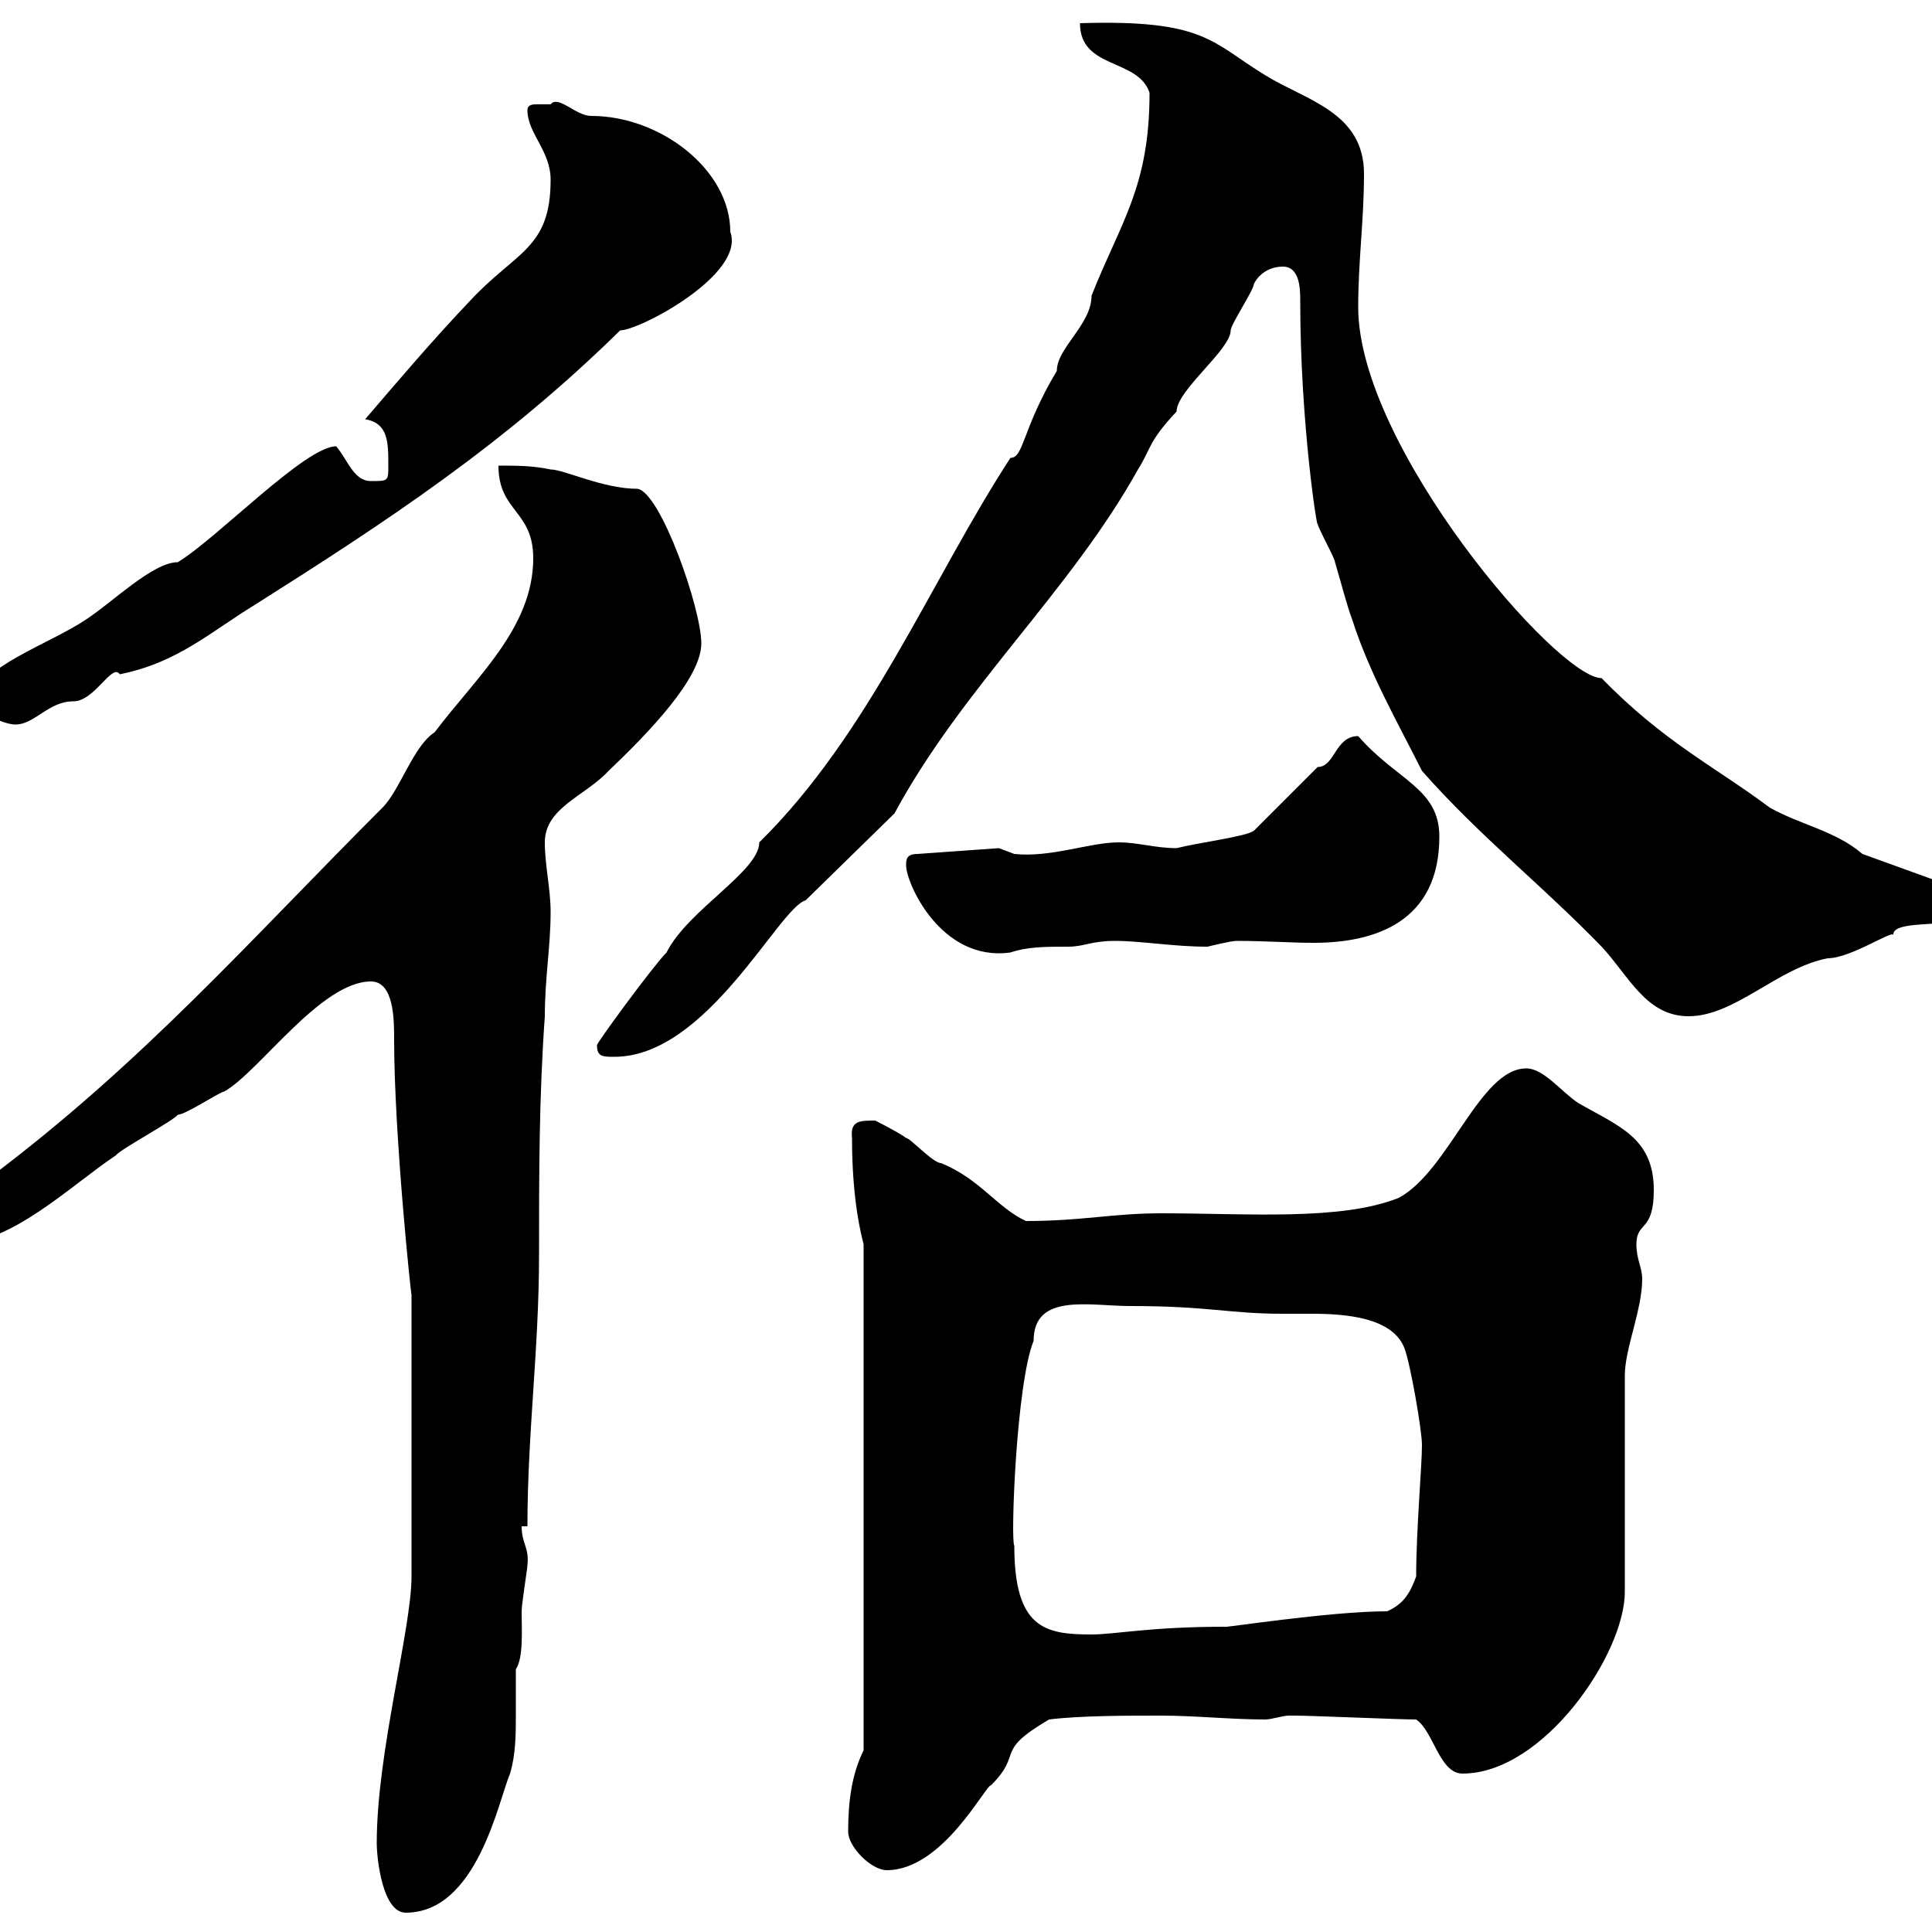 <svg xmlns="http://www.w3.org/2000/svg" xmlns:xlink="http://www.w3.org/1999/xlink" width="300" height="300"><path d="M58.50 286.20C58.50 288.60 59.40 297 63 297C74.10 297 77.40 279.60 79.20 275.40C80.10 272.40 80.10 269.10 80.10 266.40C80.10 263.70 80.10 261.60 80.10 259.20C81.30 257.40 81 253.20 81 250.20C81 249 81.90 243.60 81.90 243C82.20 240.30 81 239.70 81 237L81.90 237C81.90 222.60 83.70 209.40 83.70 195C83.70 182.40 83.70 170.40 84.60 157.80C84.60 151.80 85.50 147 85.50 141.60C85.50 138 84.60 134.40 84.60 130.80C84.60 125.40 90.90 123.60 94.50 119.70C100.80 113.70 108.90 105.30 108.90 99.90C108.90 94.50 102.60 76.50 99 75.90C93.60 75.90 87.60 72.90 85.50 72.90C82.80 72.30 80.10 72.30 77.40 72.30C77.40 79.50 82.80 79.20 82.80 86.70C82.80 97.50 73.80 105.30 67.50 113.70C64.20 115.80 62.10 122.70 59.40 125.40C38.70 146.10 22.20 165-1.80 183C-3.60 184.80-7.20 189.60-7.20 189.60L-7.20 193.20C1.80 193.20 10.80 184.20 18 179.40C18.60 178.50 27 174 27.60 173.10C28.80 173.10 34.20 169.50 34.80 169.50C40.20 166.50 49.80 152.40 57.60 152.40C61.20 152.40 61.20 158.40 61.20 161.40C61.20 176.40 63.90 201.90 63.90 201L63.90 244.80C63.90 252.90 58.50 272.10 58.50 286.20ZM131.70 284.40C131.70 286.80 135.30 290.40 137.70 290.40C146.40 290.40 153 277.20 153.90 277.20C159 272.10 154.20 272.10 162.90 267C167.70 266.40 174.90 266.40 180.30 266.40C185.70 266.40 191.10 267 196.50 267C197.40 267 199.20 266.40 200.10 266.40C201 266.40 201 266.40 201 266.40C203.70 266.40 217.20 267 219.90 267C222.60 268.80 223.50 275.40 227.10 275.40C239.70 275.40 252.30 256.80 252.30 247.20L252.30 213.60C252.30 209.40 255 203.40 255 198.60C255 196.80 254.10 195.60 254.10 193.20C254.10 189.60 256.80 191.40 256.80 184.80C256.80 176.70 251.40 174.90 245.10 171.30C242.40 169.50 239.70 165.90 237 165.90C229.80 165.90 225 181.80 217.20 186C208.20 189.60 193.80 188.40 180.30 188.40C172.80 188.40 168 189.60 159.30 189.60C154.80 187.50 152.10 183 146.10 180.60C144.90 180.60 141.30 176.70 140.70 176.70C139.50 175.80 135.90 174 135.90 174C133.50 174 132 174 132.30 176.70C132.30 186.60 133.80 192 134.10 193.20L134.10 271.80C132.30 275.40 131.70 279.60 131.70 284.40ZM157.50 240C156.90 239.40 157.80 214.80 160.50 208.20C160.50 200.70 169.20 202.80 175.50 202.80C187.80 202.80 190.80 204 199.20 204C200.40 204 201.90 204 203.70 204C209.10 204 216.30 204.60 218.10 209.40C219 211.80 220.80 222 220.80 224.40C220.80 227.70 219.90 237.60 219.90 244.80C219 247.20 218.10 249 215.40 250.20C206.40 250.20 189.30 252.90 190.20 252.60C178.50 252.60 173.10 253.80 169.50 253.80C162.30 253.80 157.50 252.90 157.50 240ZM92.70 162.30C92.70 164.10 93.60 164.10 95.40 164.10C109.80 164.10 120.90 141 125.10 139.80L138.90 126.30C149.40 106.80 166.20 91.80 176.70 72.90C178.80 69.60 178.20 68.70 182.70 63.90C182.70 60.60 191.10 54.30 191.10 51.30C191.10 50.40 194.70 45 194.70 44.10C195.60 42.30 197.40 41.40 199.20 41.40C201.90 41.40 201.90 45 201.90 46.80C201.90 65.70 204.60 82.80 204.60 81.30C204.60 81.90 207.30 86.70 207.30 87.30C208.20 90.30 209.10 93.90 210 96.30C212.70 104.70 217.20 112.50 220.80 119.70C229.80 129.90 239.40 137.40 248.70 147C252.90 151.50 255.60 157.80 262.20 157.80C269.40 157.80 276 150.30 283.80 148.80C287.40 148.80 294 144.30 294 145.20C293.70 142.20 307.20 144.90 307.20 140.70C307.20 139.80 307.20 138.90 306.60 138.90L289.20 132.60C285 129 279.60 128.10 274.80 125.40C266.40 119.10 258.30 115.20 248.70 105.30C241.80 105.30 210.90 69.30 210.90 47.70C210.90 40.50 211.80 34.20 211.80 27C211.80 17.40 202.80 15.60 196.50 11.70C188.10 6.60 187.20 3 167.70 3.60C167.70 10.80 176.70 9 178.50 14.40C178.50 29.10 174 34.50 169.50 45.90C169.50 50.40 164.10 54 164.10 57.60C158.70 66.60 159 71.10 156.90 71.10C144.60 90 135 114 117.90 130.80C117.90 135.30 106.80 141.30 103.50 147.90C101.40 150 92.40 162.30 92.70 162.30ZM140.70 134.40C140.70 137.10 146.10 149.40 156.90 147.90C159.60 147 162.30 147 165.90 147C168.30 147 169.50 146.10 173.10 146.10C177.30 146.10 182.10 147 187.50 147C187.50 147 191.10 146.10 192 146.10C196.50 146.10 200.40 146.40 204 146.40C213.60 146.40 223.50 143.10 223.50 129.90C223.50 122.40 216.90 121.20 210.90 114.30C207.30 114.30 207.30 119.10 204.60 119.10L194.70 129C193.50 129.90 186.30 130.80 182.70 131.70C179.40 131.70 176.70 130.80 173.70 130.80C169.20 130.80 163.20 133.20 157.50 132.60C157.50 132.60 155.10 131.70 155.10 131.70L142.50 132.60C140.70 132.60 140.70 133.50 140.70 134.40ZM-3.60 108.30C-3.60 110.70 0.60 112.50 2.40 112.50C5.40 112.50 7.50 108.90 11.40 108.90C14.70 108.90 17.40 102.90 18.60 104.70C27.60 102.90 32.70 98.10 39.60 93.90C60 81 78.30 69 96.30 51.30C99.30 51.30 115.80 42.60 113.40 36C113.40 26.40 102.60 18 91.80 18C89.40 18 86.70 14.70 85.50 16.20C85.20 16.20 84 16.20 83.40 16.20C82.80 16.20 81.90 16.20 81.90 17.10C81.90 20.70 85.50 23.40 85.50 27.90C85.50 38.70 80.10 39 72.90 46.80C67.20 52.80 62.10 58.80 56.70 65.10C60.30 65.70 60.30 68.70 60.30 72.30C60.30 74.70 60.30 74.70 57.60 74.70C54.90 74.70 54 71.40 52.20 69.30C47.40 69.30 33.60 83.70 27.60 87.30C23.70 87.30 17.40 93.60 13.20 96.30C7.80 99.90-3.60 103.80-3.60 108.30Z"/></svg>